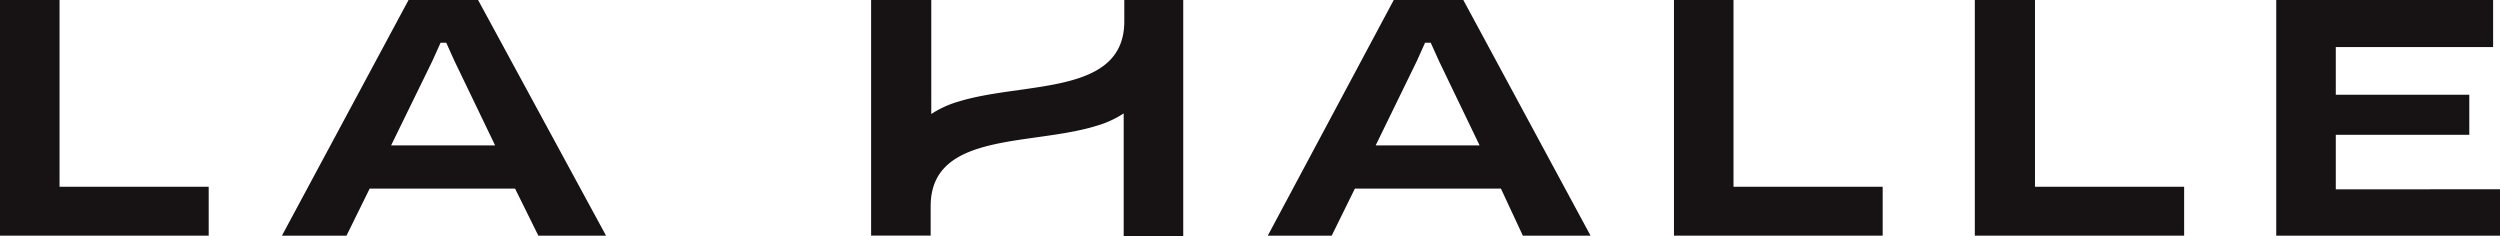 <svg id="LA_HALLE_logo_sans_catchline" data-name="LA HALLE_logo_sans_catchline" xmlns="http://www.w3.org/2000/svg" width="138.09" height="13.051" viewBox="0 0 138.09 13.051">
  <g id="Groupe_1979" data-name="Groupe 1979" transform="translate(0 -150.116)">
    <path id="Tracé_456" data-name="Tracé 456" d="M754.217,938.242v2.7H742.69V927.926h3.289v10.316Z" transform="translate(-742.69 -777.81)" fill="#171213"/>
    <path id="Tracé_457" data-name="Tracé 457" d="M866.874,938.242v2.7H855.346V927.926h3.289v10.316Z" transform="translate(-762.883 -777.81)" fill="#171213"/>
    <path id="Tracé_458" data-name="Tracé 458" d="M887.154,938.242v2.7H875.592V927.926h3.323v10.316Z" transform="translate(-766.511 -777.81)" fill="#171213"/>
    <path id="Tracé_459" data-name="Tracé 459" d="M908.238,938.38v2.562H895.879V927.926h11.978v2.6h-8.689v2.631h7.374v2.216h-7.374v3.012Z" transform="translate(-770.148 -777.81)" fill="#171213"/>
    <path id="Tracé_460" data-name="Tracé 460" d="M775.828,940.942h3.739L772.5,927.926h-3.842l-6.993,13.016h3.565l1.281-2.6h8.031Zm-5.85-9.658.451-1h.311l.451,1,2.25,4.673h-5.746Z" transform="translate(-746.092 -777.809)" fill="#171213"/>
    <path id="Tracé_461" data-name="Tracé 461" d="M842.1,940.942h3.739l-7.027-13.016h-3.843l-6.958,13.016h3.531l1.281-2.6h8.066Zm-5.85-9.658.45-1h.311l.451,1,2.25,4.673H833.97Z" transform="translate(-757.984 -777.809)" fill="#171213"/>
    <path id="Tracé_462" data-name="Tracé 462" d="M815.3,927.926V929.1c0,4.119-5.539,3.323-9.139,4.43a5.541,5.541,0,0,0-1.523.693v-6.3h-3.323v13.016h3.289v-1.627c0-4.119,5.539-3.323,9.139-4.431a5.568,5.568,0,0,0,1.523-.692v6.785h3.289V927.926Z" transform="translate(-753.198 -777.809)" fill="#171213"/>
  </g>
</svg>
